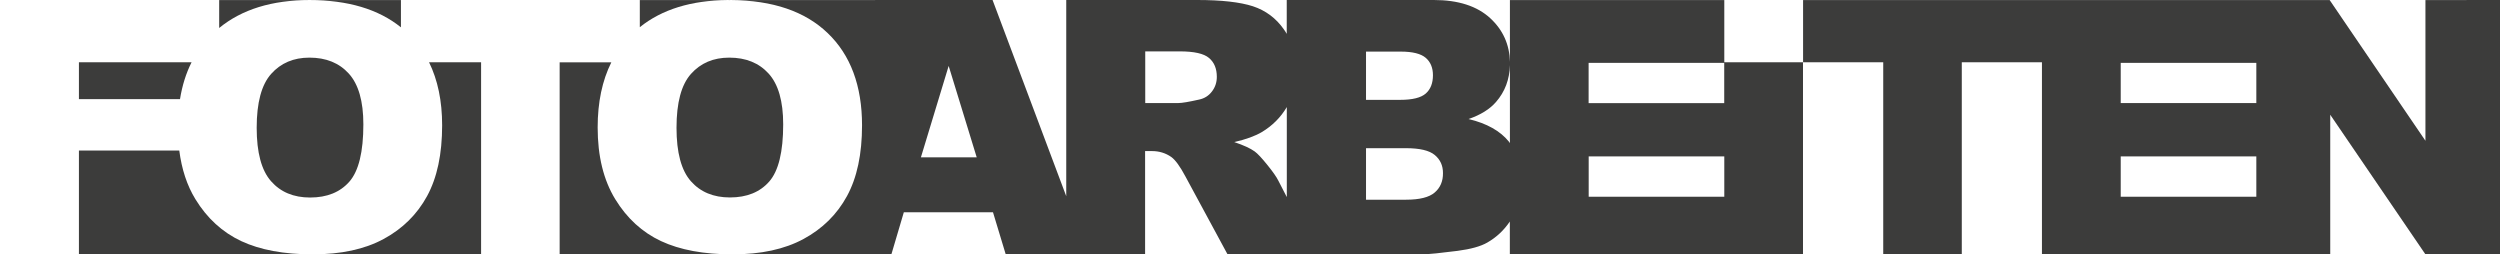 <?xml version="1.0" encoding="utf-8"?>
<!-- Generator: Adobe Illustrator 26.2.1, SVG Export Plug-In . SVG Version: 6.00 Build 0)  -->
<svg version="1.1" id="Ebene_1" xmlns="http://www.w3.org/2000/svg" xmlns:xlink="http://www.w3.org/1999/xlink" x="0px" y="0px"
	 viewBox="0 0 344.01 35" style="enable-background:new 0 0 344.01 35;" xml:space="preserve">
<style type="text/css">
	.st0{fill:#FFFFFF;}
	.st1{fill:#3C3C3B;}
</style>
<rect class="st0" width="344.01" height="35"/>
<g>
	<path class="st1" d="M42.67,27.18c2.33,0,4.13-0.73,5.41-2.19C49.36,23.52,50,20.9,50,17.11c0-3.19-0.67-5.51-2-6.98
		c-1.33-1.47-3.14-2.2-5.42-2.2c-2.19,0-3.94,0.75-5.27,2.24c-1.33,1.49-1.99,3.96-1.99,7.41c0,3.42,0.66,5.87,1.98,7.36
		C38.61,26.43,40.4,27.18,42.67,27.18z"/>
	<path class="st1" d="M59.04,8.57c1.2,2.44,1.8,5.33,1.8,8.68c0,3.96-0.69,7.2-2.07,9.73c-1.38,2.53-3.38,4.5-5.99,5.91
		C50.18,34.3,46.92,35,43.03,35H66.2V8.57H59.04z"/>
	<path class="st1" d="M26.36,8.57h-15.5v5.07h13.91C25.07,11.77,25.6,10.08,26.36,8.57z"/>
	<path class="st1" d="M26.89,27.41c-1.16-1.89-1.89-4.13-2.22-6.7H10.86V35h32.17c-3.96,0-7.24-0.61-9.83-1.82
		C30.6,31.96,28.5,30.04,26.89,27.41z"/>
	<path class="st1" d="M100.44,27.17c2.33,0,4.13-0.73,5.41-2.19c1.28-1.46,1.92-4.09,1.92-7.87c0-3.19-0.67-5.51-2-6.98
		c-1.33-1.47-3.14-2.2-5.42-2.2c-2.19,0-3.94,0.75-5.27,2.24c-1.33,1.49-1.99,3.96-1.99,7.41c0,3.42,0.66,5.87,1.98,7.36
		C96.38,26.42,98.17,27.17,100.44,27.17z"/>
	<path class="st1" d="M30.16,0.01v3.84c3.11-2.55,7.25-3.84,12.43-3.84c5.3,0,9.49,1.26,12.58,3.75V0.01H30.16z"/>
	<path class="st1" d="M100.13,0.01l0.46,0c-0.08,0-0.15-0.01-0.22-0.01C100.28,0,100.21,0.01,100.13,0.01z"/>
	<path class="st1" d="M88.04,3.74c3.05-2.45,7.08-3.69,12.09-3.73l-12.09,0V3.74z"/>
	<path class="st1" d="M207.77,0.01v8.5c-0.05-2.37-0.95-4.38-2.7-6c-1.81-1.67-4.4-2.51-7.77-2.51h-20.24v4.66
		c-0.12-0.21-0.25-0.42-0.39-0.61c-1.08-1.55-2.51-2.61-4.27-3.19C170.64,0.29,168.08,0,164.74,0h-18.02v27L136.58,0l-35.99,0.01
		c5.73,0.04,10.17,1.54,13.29,4.53c3.16,3.02,4.74,7.26,4.74,12.71c0,3.96-0.69,7.2-2.07,9.73c-1.38,2.53-3.38,4.5-5.99,5.91
		c-2.61,1.41-5.86,2.11-9.76,2.11c-3.96,0-7.24-0.61-9.83-1.82c-2.59-1.21-4.7-3.14-6.31-5.77c-1.61-2.63-2.42-5.92-2.42-9.88
		c0-3.46,0.63-6.45,1.88-8.95h-7.11V35l45.65-0.01l1.71-5.78h12.27l1.75,5.78h19.18v-14.2h0.95c0.99,0,1.87,0.27,2.65,0.81
		c0.57,0.41,1.22,1.31,1.96,2.7l5.78,10.69l26.92,0c0.83-0.01,2.4-0.17,4.73-0.47c1.83-0.24,3.2-0.62,4.11-1.15
		c1.27-0.73,2.29-1.7,3.09-2.89V35l40.34,0V8.57h-10.84v0.08l0,5.54h-18.66V8.65h18.67l0-8.64H207.77z M126.72,21.65l3.82-12.58
		l3.86,12.58H126.72z M166.76,12.6c-0.45,0.59-1.04,0.95-1.75,1.1c-1.42,0.32-2.37,0.48-2.86,0.48h-4.56V7.07h4.75
		c1.97,0,3.32,0.3,4.03,0.91c0.72,0.61,1.07,1.47,1.07,2.6C167.44,11.34,167.21,12.02,166.76,12.6z M177.06,27.1l-1.16-2.25
		c-0.25-0.51-0.76-1.23-1.52-2.17c-0.76-0.94-1.33-1.55-1.73-1.84c-0.59-0.43-1.53-0.86-2.81-1.29c1.61-0.37,2.87-0.83,3.8-1.38
		c1.45-0.87,2.59-2.02,3.42-3.42c0-0.01,0.01-0.01,0.01-0.02V27.1z M187.97,7.1h4.77c1.64,0,2.79,0.29,3.45,0.86
		c0.66,0.57,0.99,1.37,0.99,2.39c0,1.1-0.33,1.94-0.99,2.52c-0.66,0.58-1.83,0.87-3.52,0.87h-4.7V7.1z M197.42,26.49
		c-0.76,0.66-2.08,0.99-3.94,0.99h-5.51v-7.09h5.49c1.89,0,3.22,0.31,3.97,0.94c0.76,0.63,1.13,1.46,1.13,2.49
		C198.57,24.94,198.19,25.83,197.42,26.49z M207.77,19.69c-0.05-0.07-0.09-0.13-0.14-0.2c-1.19-1.47-3.04-2.51-5.55-3.11
		c1.65-0.57,2.91-1.35,3.77-2.34c1.24-1.42,1.87-3.11,1.92-5.08V19.69z M218.61,27.07v-5.55h18.66l0,5.55H218.61z"/>
	<path class="st1" d="M320.65,35V15.79L333.75,35l10.26,0V0l-10.26,0.01v19.36L320.57,0.01h-72.46v8.56h11.03V35l10.81,0V8.57h11.03
		V35H320.65z M310.48,27.07h-18.66v-5.55h18.66V27.07z M310.48,14.18h-18.66V8.65h18.66V14.18z"/>
</g>
</svg>

